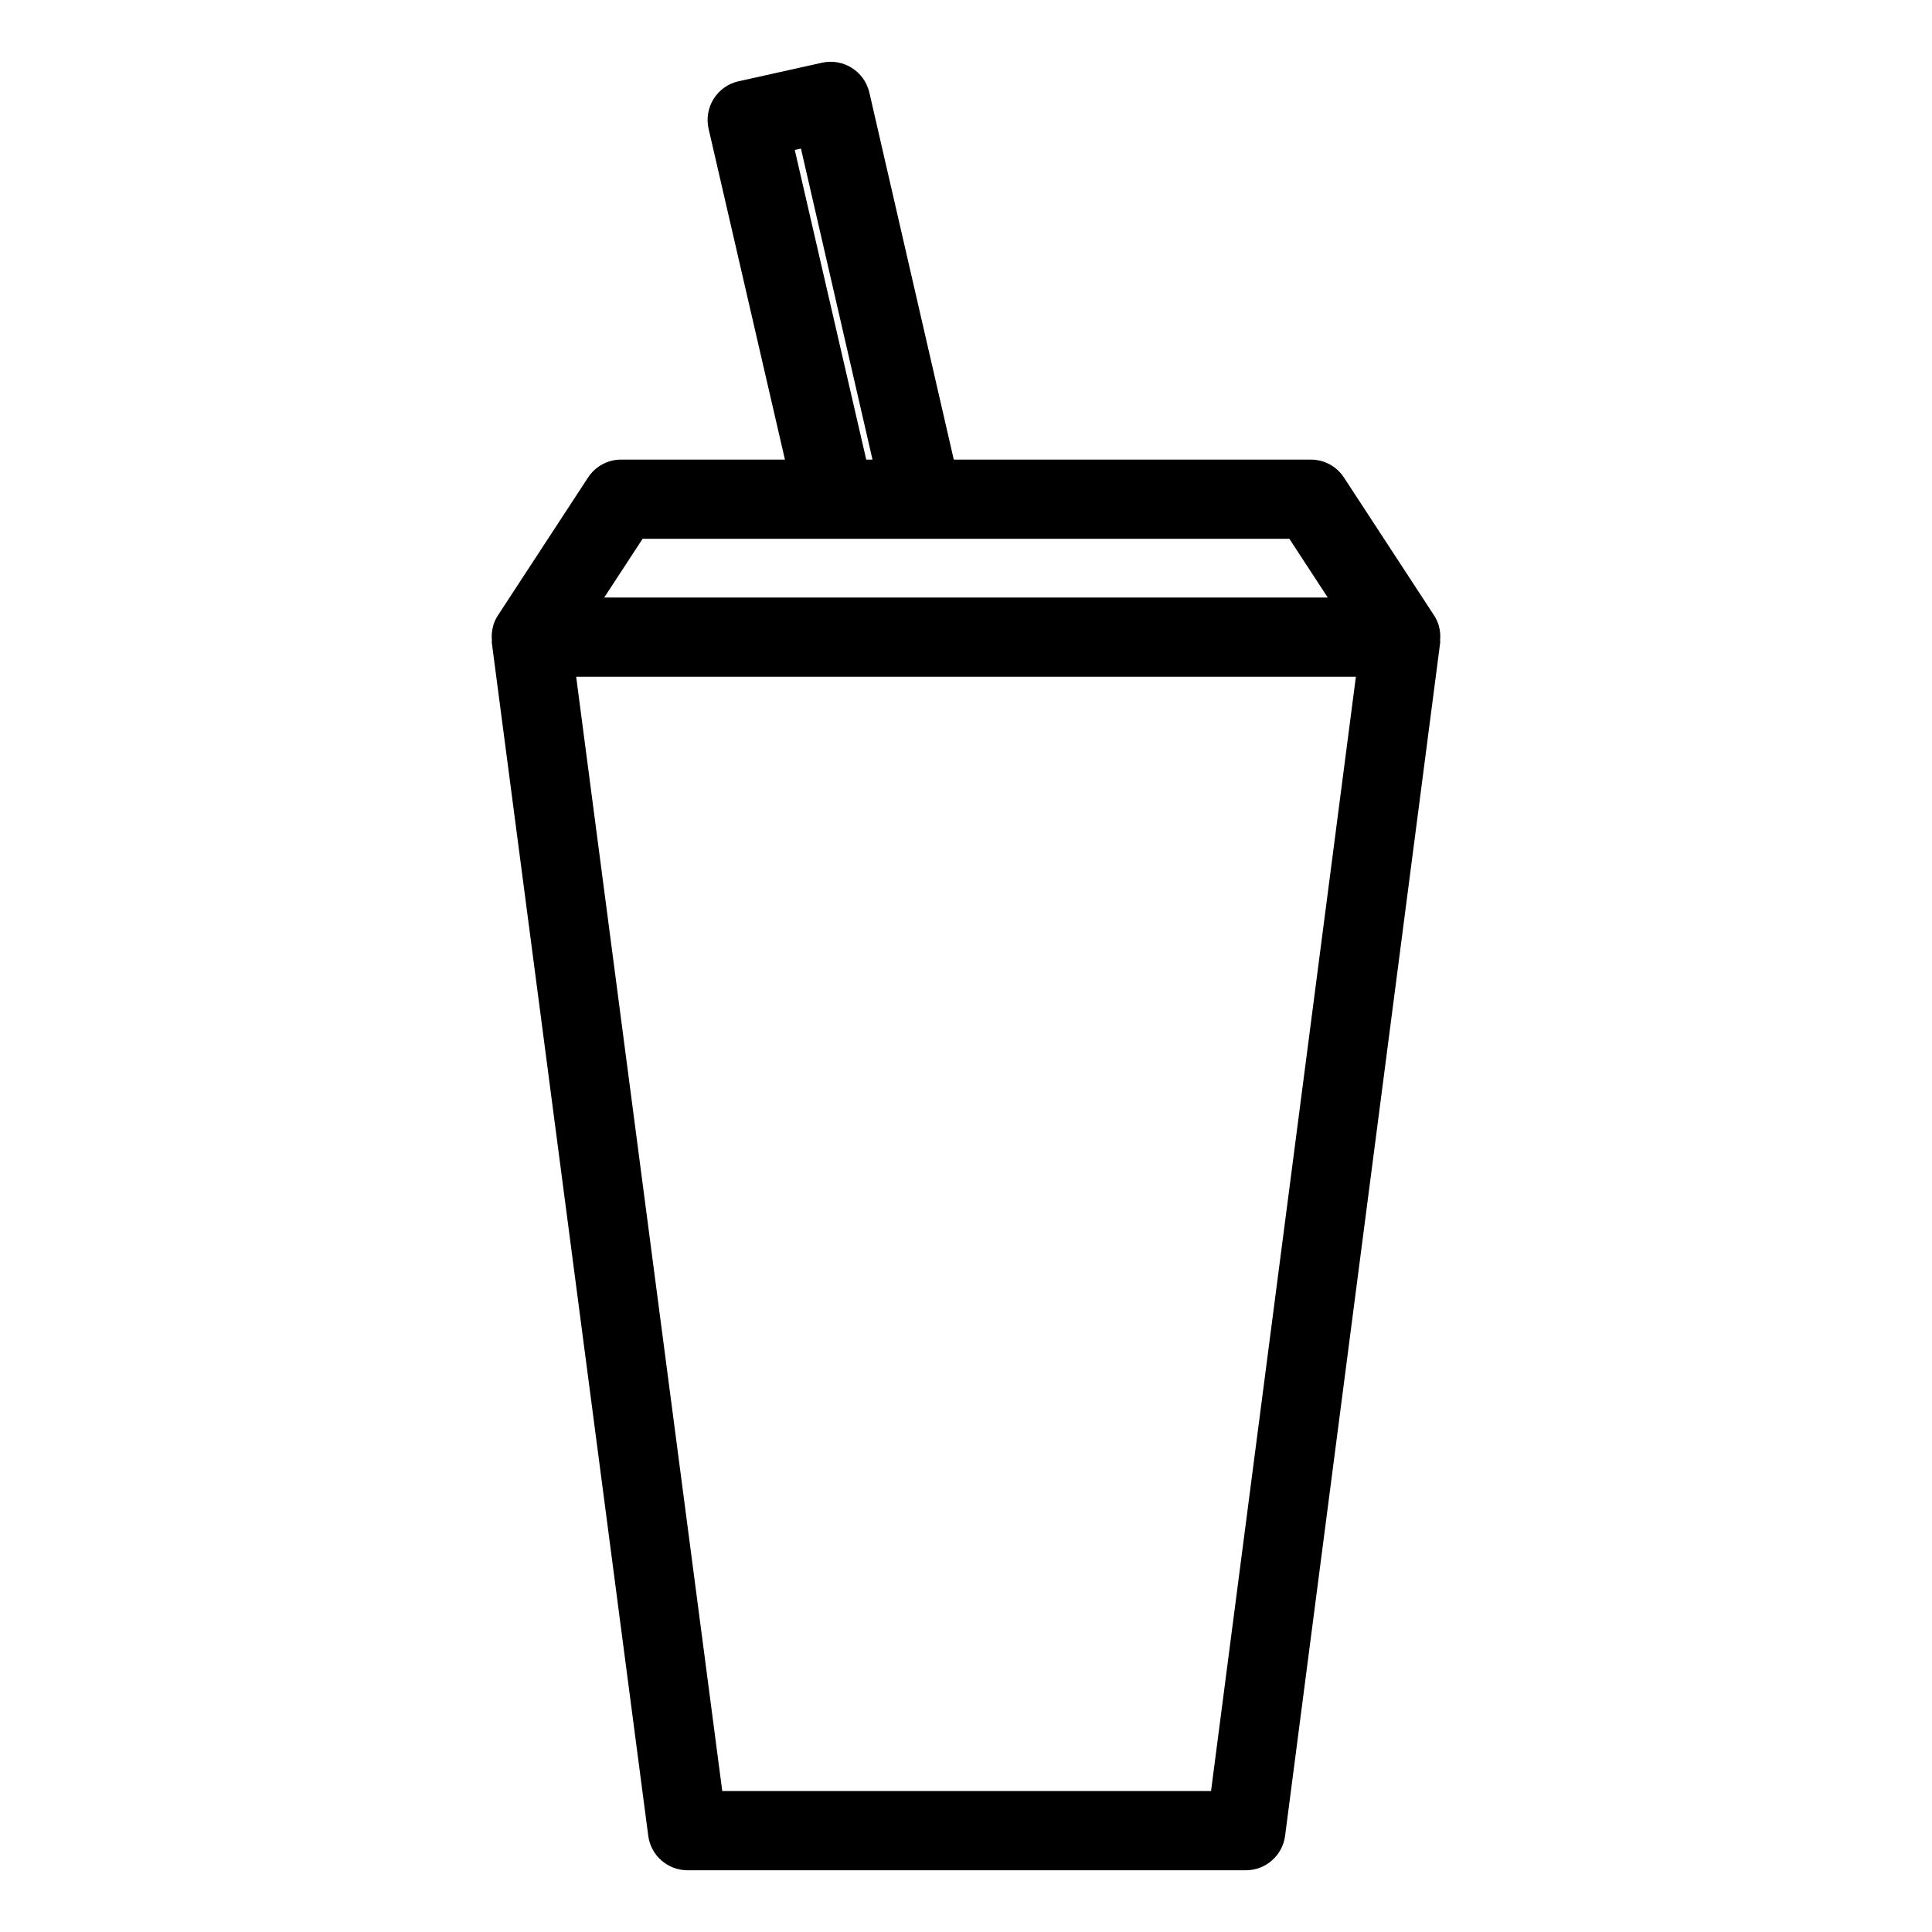 <?xml version="1.0" encoding="UTF-8"?>
<!-- Uploaded to: SVG Repo, www.svgrepo.com, Generator: SVG Repo Mixer Tools -->
<svg fill="#000000" width="800px" height="800px" version="1.1" viewBox="144 144 512 512" xmlns="http://www.w3.org/2000/svg">
 <path d="m525.32 309.93-0.031-0.176c-0.285-0.938-0.699-1.828-1.234-2.648l-23.891-36.551c-1.938-2.969-5.242-4.758-8.785-4.754h-94.617l-22.379-97.293v-0.004c-1.312-5.602-6.879-9.117-12.504-7.891l-22.141 4.922v-0.004c-2.731 0.609-5.106 2.285-6.598 4.652-1.492 2.367-1.98 5.231-1.355 7.957l20.23 87.66-43.395-0.004c-3.547 0-6.852 1.789-8.785 4.758l-23.895 36.551c-0.531 0.82-0.949 1.711-1.234 2.644-0.023 0.074-0.02 0.152-0.039 0.227-0.332 1.23-0.438 2.512-0.309 3.777 0.012 0.152-0.059 0.301-0.039 0.453l41.473 316.3h0.004c0.68 5.227 5.133 9.133 10.402 9.133h147.96c5.273 0.004 9.73-3.91 10.406-9.141l41.113-316.3c0.02-0.152-0.051-0.293-0.039-0.445 0.133-1.285 0.027-2.582-0.316-3.824zm-170.7-126.19 1.641-0.367 18.961 82.43h-1.66zm-40.324 103.05h171.4l10.168 15.559-191.74 0.004zm150.64 331.86h-129.53l-38.715-295.3h206.63z"/>
</svg>